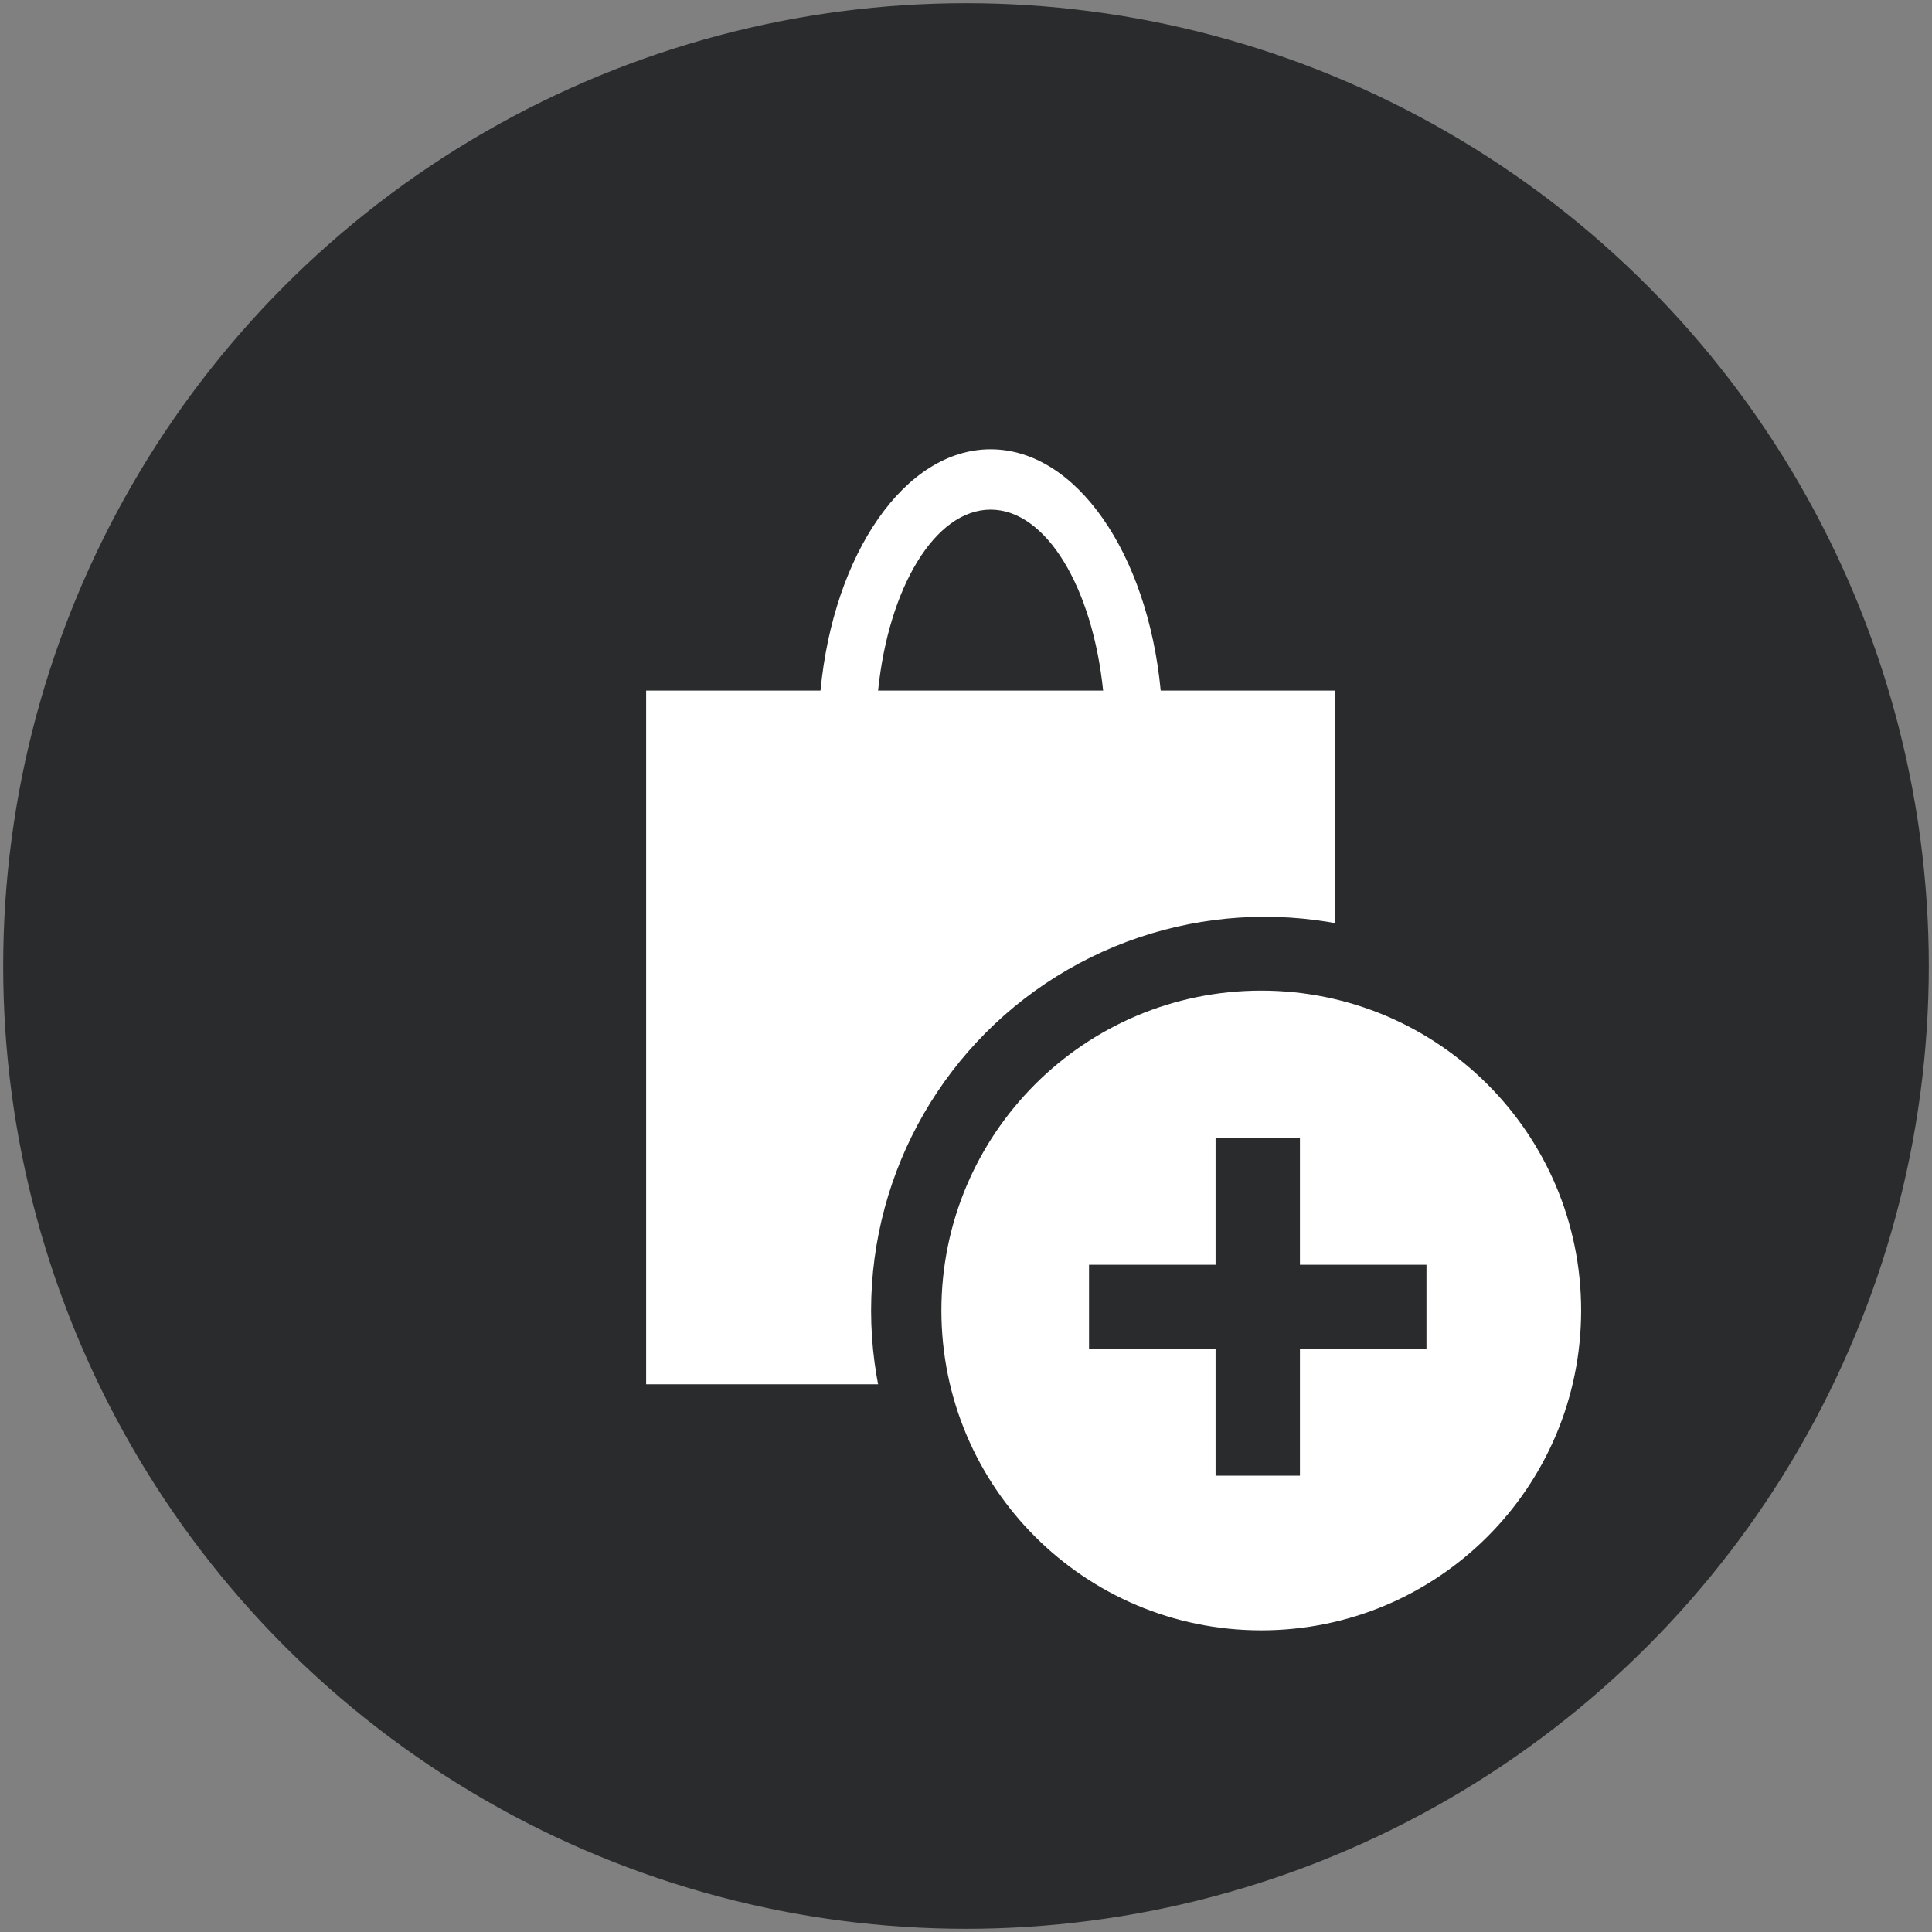 
<svg width="302px" height="302px" viewBox="0 0 302 302" version="1.1" xmlns="http://www.w3.org/2000/svg" xmlns:xlink="http://www.w3.org/1999/xlink">
  <rect x="0" y="0" width="302" height="302" fill="#808080" stroke="none"/>
  <g id="Page-1" stroke="none" stroke-width="1" fill="none" fill-rule="evenodd">
    <g id="Group-8" transform="translate(1, 1)">
      <g id="Group-7" fill-rule="nonzero">
        <g id="extra-cart" fill="#292B2C" stroke="#292B2C">
          <circle id="Oval" cx="150" cy="150" r="150"></circle>
        </g>
        <g id="bag-long" transform="translate(100, 69.231)" fill="#FFFFFF">
          <path d="M53.846,0 C67.269,0 78.397,16.341 80.435,37.717 L107.692,37.717 L107.692,146.154 L0,146.154 L0,37.717 L27.257,37.717 C29.295,16.341 40.424,0 53.846,0 Z M53.846,9.429 C45.163,9.429 37.92,21.577 36.256,37.717 L71.436,37.717 C69.773,21.577 62.53,9.429 53.846,9.429 Z" id="Combined-Shape"></path>
        </g>
      </g>
      <g id="Group-3" transform="translate(135.165, 142.308)">
        <circle id="Oval" fill="#292B2C" cx="61.538" cy="61.538" r="61.538"></circle>
        <path d="M60.989,11.538 C88.603,11.538 110.989,33.924 110.989,61.538 C110.989,89.153 88.603,111.538 60.989,111.538 C33.375,111.538 10.989,89.153 10.989,61.538 C10.989,33.924 33.375,11.538 60.989,11.538 Z M67.033,34.615 L53.846,34.615 L53.846,54.395 L34.066,54.396 L34.066,67.582 L53.846,67.582 L53.846,87.363 L67.033,87.363 L67.033,67.582 L86.813,67.582 L86.813,54.396 L67.033,54.395 L67.033,34.615 Z" id="Combined-Shape" fill="#FFFFFF"></path>
      </g>
    </g>
  </g>
</svg>

